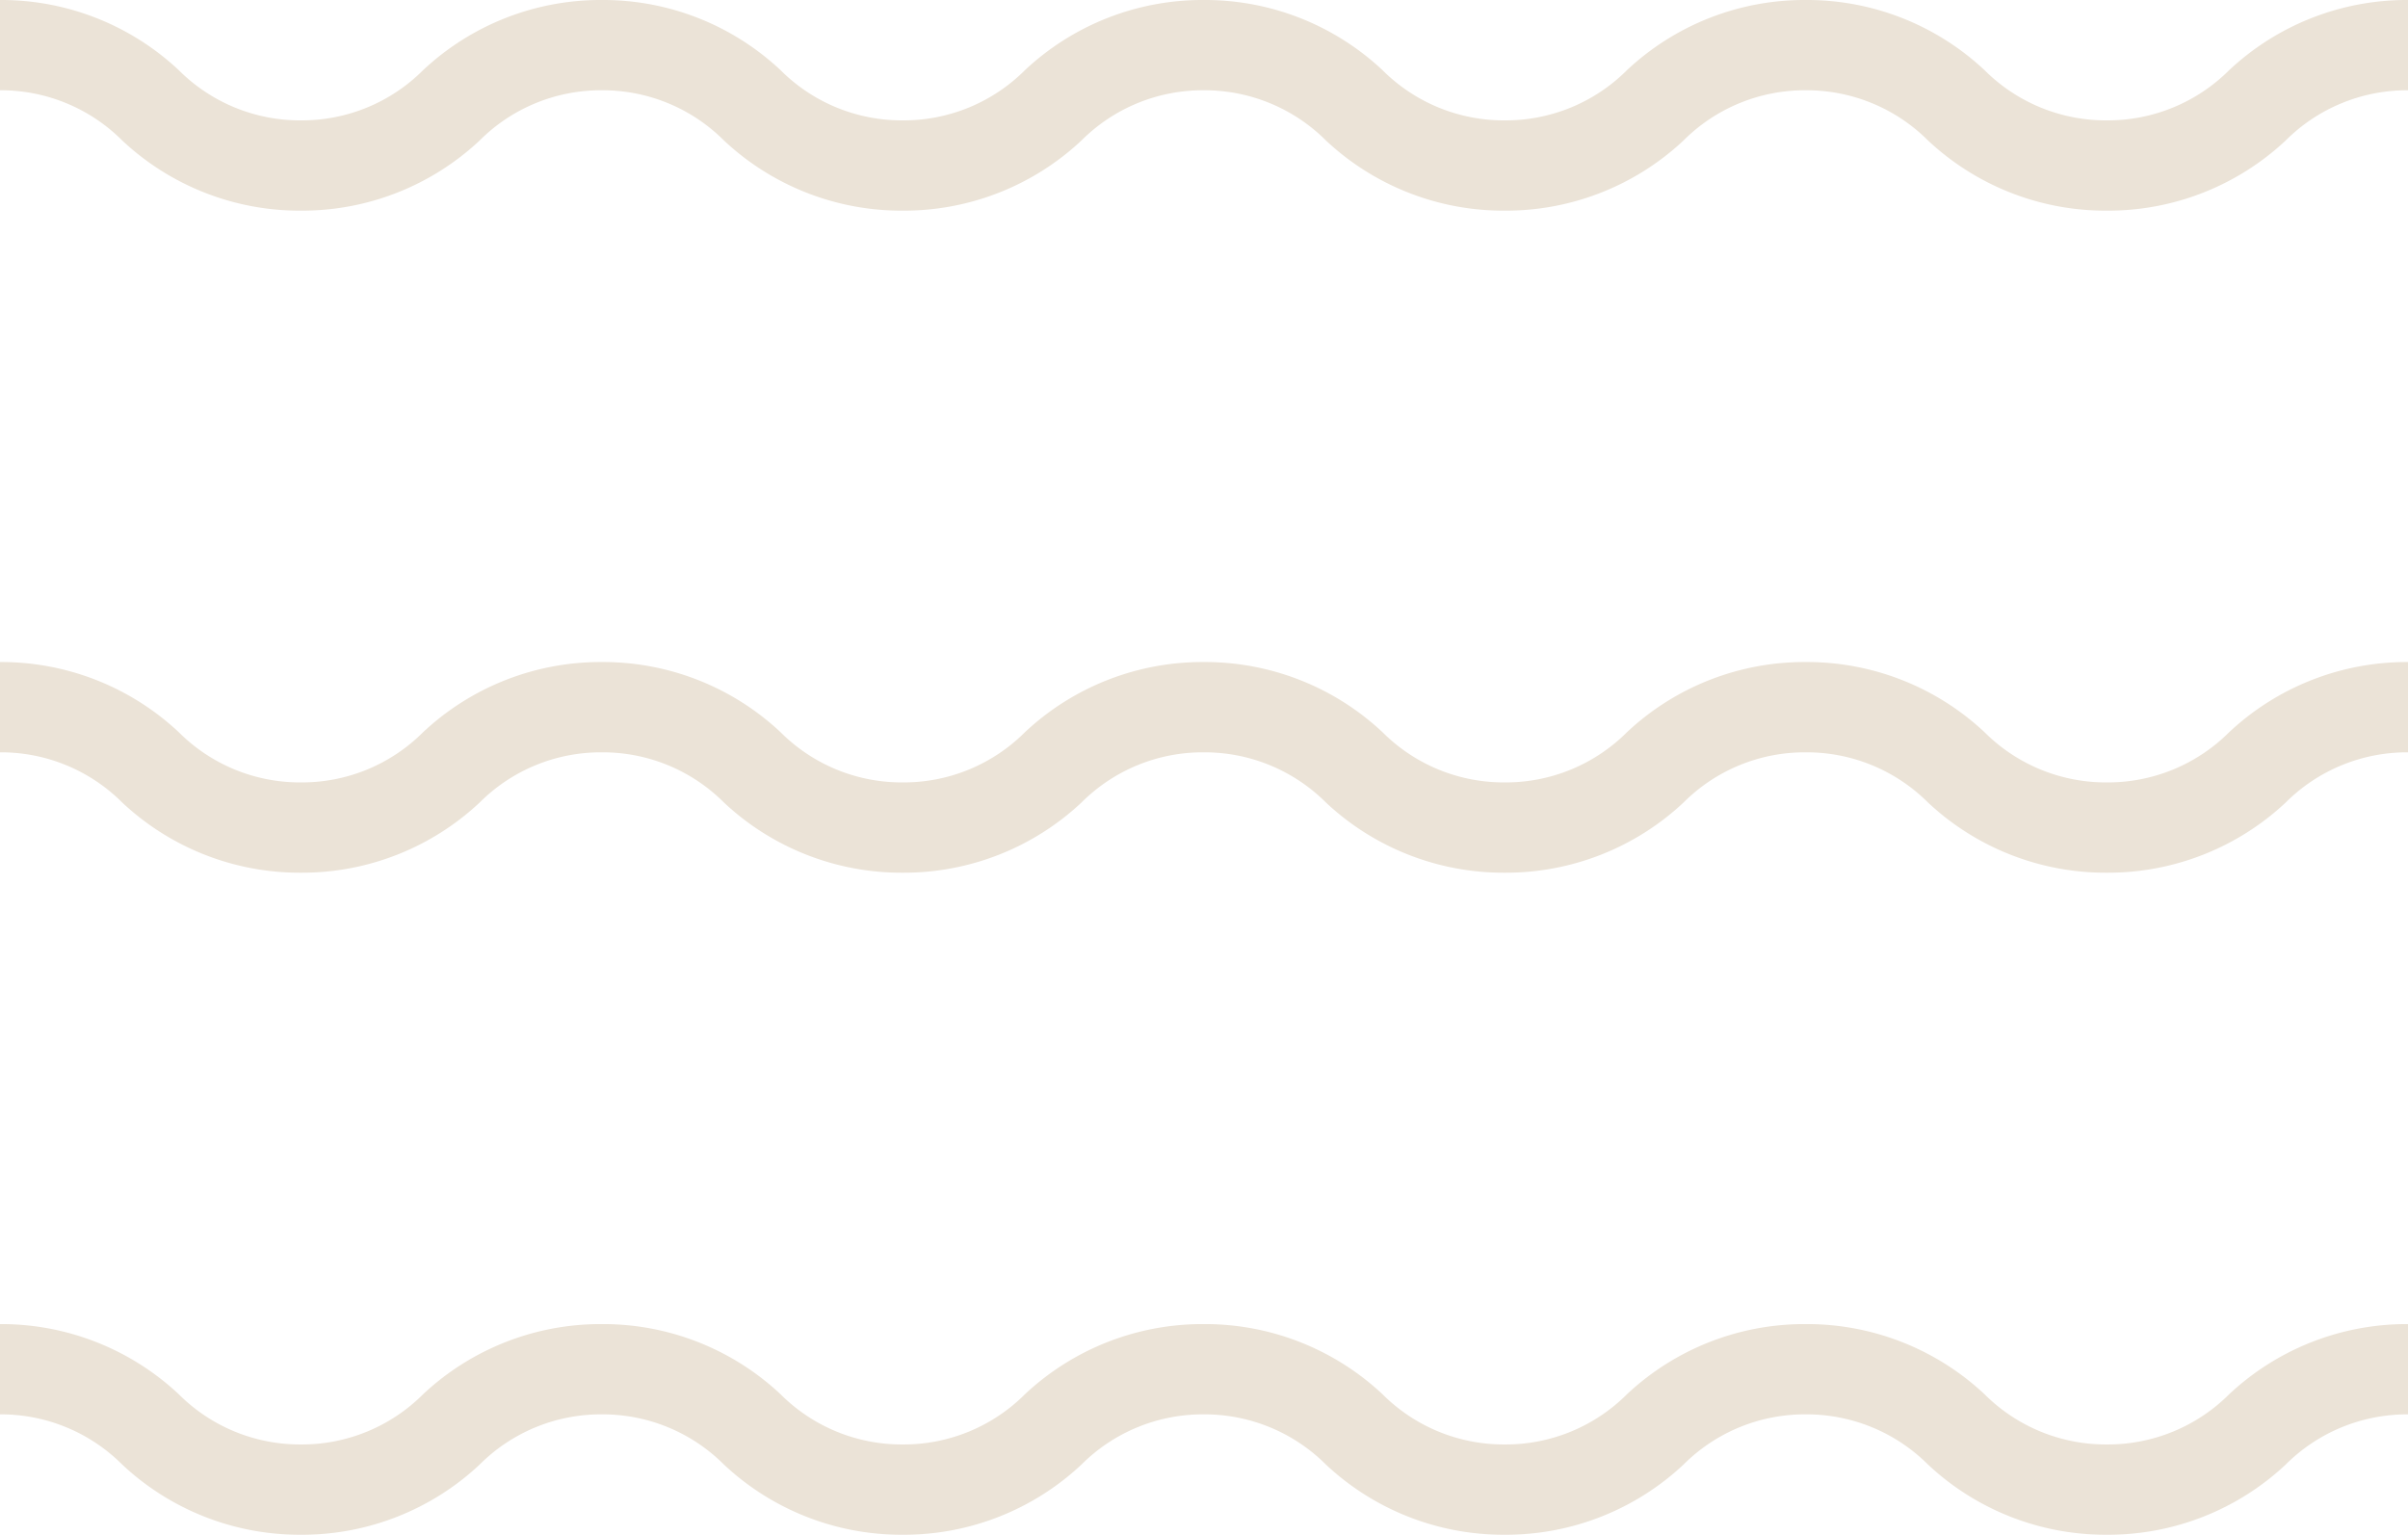 <svg xmlns="http://www.w3.org/2000/svg" width="80.001" height="51" viewBox="0 0 80.001 51">
  <g id="Group_15" data-name="Group 15" transform="translate(-204 -3001)">
    <path id="Path_37" data-name="Path 37" d="M-1621.811-188.261a8.619,8.619,0,0,0,5.935-2.329,5.687,5.687,0,0,1,4.06-1.671,5.689,5.689,0,0,1,4.061,1.671,8.617,8.617,0,0,0,5.936,2.329,8.62,8.62,0,0,0,5.937-2.329,5.692,5.692,0,0,1,4.063-1.671,5.7,5.7,0,0,1,4.064,1.671,8.62,8.62,0,0,0,5.938,2.329,8.624,8.624,0,0,0,5.937-2.329,5.691,5.691,0,0,1,4.062-1.671,5.7,5.7,0,0,1,4.066,1.671,8.623,8.623,0,0,0,5.939,2.329,8.623,8.623,0,0,0,5.939-2.329,5.7,5.7,0,0,1,4.066-1.671v-3a8.623,8.623,0,0,0-5.939,2.329,5.7,5.7,0,0,1-4.066,1.671,5.7,5.7,0,0,1-4.066-1.671,8.623,8.623,0,0,0-5.939-2.329,8.615,8.615,0,0,0-5.936,2.329,5.692,5.692,0,0,1-4.063,1.671,5.692,5.692,0,0,1-4.063-1.671,8.62,8.62,0,0,0-5.938-2.329,8.62,8.62,0,0,0-5.937,2.329,5.692,5.692,0,0,1-4.063,1.671,5.689,5.689,0,0,1-4.061-1.671,8.617,8.617,0,0,0-5.936-2.329,8.619,8.619,0,0,0-5.935,2.329,5.688,5.688,0,0,1-4.06,1.671,5.691,5.691,0,0,1-4.062-1.671,8.622,8.622,0,0,0-5.937-2.329v3a5.692,5.692,0,0,1,4.063,1.671A8.615,8.615,0,0,0-1621.811-188.261Z" transform="translate(1835.809 3196.261)" fill="#ebe3d7"/>
    <path id="Path_38" data-name="Path 38" d="M-1621.811-166.261a8.619,8.619,0,0,0,5.935-2.329,5.687,5.687,0,0,1,4.06-1.671,5.689,5.689,0,0,1,4.061,1.671,8.617,8.617,0,0,0,5.936,2.329,8.62,8.62,0,0,0,5.937-2.329,5.692,5.692,0,0,1,4.063-1.671,5.7,5.7,0,0,1,4.064,1.671,8.62,8.62,0,0,0,5.938,2.329,8.624,8.624,0,0,0,5.937-2.329,5.691,5.691,0,0,1,4.062-1.671,5.7,5.7,0,0,1,4.066,1.671,8.623,8.623,0,0,0,5.939,2.329,8.623,8.623,0,0,0,5.939-2.329,5.7,5.7,0,0,1,4.066-1.671v-3a8.623,8.623,0,0,0-5.939,2.329,5.7,5.7,0,0,1-4.066,1.671,5.7,5.7,0,0,1-4.066-1.671,8.623,8.623,0,0,0-5.939-2.329,8.615,8.615,0,0,0-5.936,2.329,5.692,5.692,0,0,1-4.063,1.671,5.692,5.692,0,0,1-4.063-1.671,8.62,8.62,0,0,0-5.938-2.329,8.62,8.62,0,0,0-5.937,2.329,5.692,5.692,0,0,1-4.063,1.671,5.689,5.689,0,0,1-4.061-1.671,8.617,8.617,0,0,0-5.936-2.329,8.619,8.619,0,0,0-5.935,2.329,5.688,5.688,0,0,1-4.06,1.671,5.691,5.691,0,0,1-4.062-1.671,8.622,8.622,0,0,0-5.937-2.329v3a5.692,5.692,0,0,1,4.063,1.671A8.615,8.615,0,0,0-1621.811-166.261Z" transform="translate(1835.809 3196.261)" fill="#ebe3d7"/>
    <path id="Path_39" data-name="Path 39" d="M-1621.811-144.261a8.619,8.619,0,0,0,5.935-2.329,5.687,5.687,0,0,1,4.06-1.671,5.689,5.689,0,0,1,4.061,1.671,8.617,8.617,0,0,0,5.936,2.329,8.62,8.62,0,0,0,5.937-2.329,5.692,5.692,0,0,1,4.063-1.671,5.7,5.7,0,0,1,4.064,1.671,8.62,8.62,0,0,0,5.938,2.329,8.624,8.624,0,0,0,5.937-2.329,5.691,5.691,0,0,1,4.062-1.671,5.7,5.7,0,0,1,4.066,1.671,8.623,8.623,0,0,0,5.939,2.329,8.623,8.623,0,0,0,5.939-2.329,5.7,5.7,0,0,1,4.066-1.671v-3a8.623,8.623,0,0,0-5.939,2.329,5.7,5.7,0,0,1-4.066,1.671,5.7,5.7,0,0,1-4.066-1.671,8.623,8.623,0,0,0-5.939-2.329,8.615,8.615,0,0,0-5.936,2.329,5.692,5.692,0,0,1-4.063,1.671,5.692,5.692,0,0,1-4.063-1.671,8.62,8.62,0,0,0-5.938-2.329,8.62,8.62,0,0,0-5.937,2.329,5.692,5.692,0,0,1-4.063,1.671,5.689,5.689,0,0,1-4.061-1.671,8.617,8.617,0,0,0-5.936-2.329,8.619,8.619,0,0,0-5.935,2.329,5.688,5.688,0,0,1-4.06,1.671,5.691,5.691,0,0,1-4.062-1.671,8.622,8.622,0,0,0-5.937-2.329v3a5.692,5.692,0,0,1,4.063,1.671A8.615,8.615,0,0,0-1621.811-144.261Z" transform="translate(1835.809 3196.261)" fill="#ebe3d7"/>
  </g>
</svg>